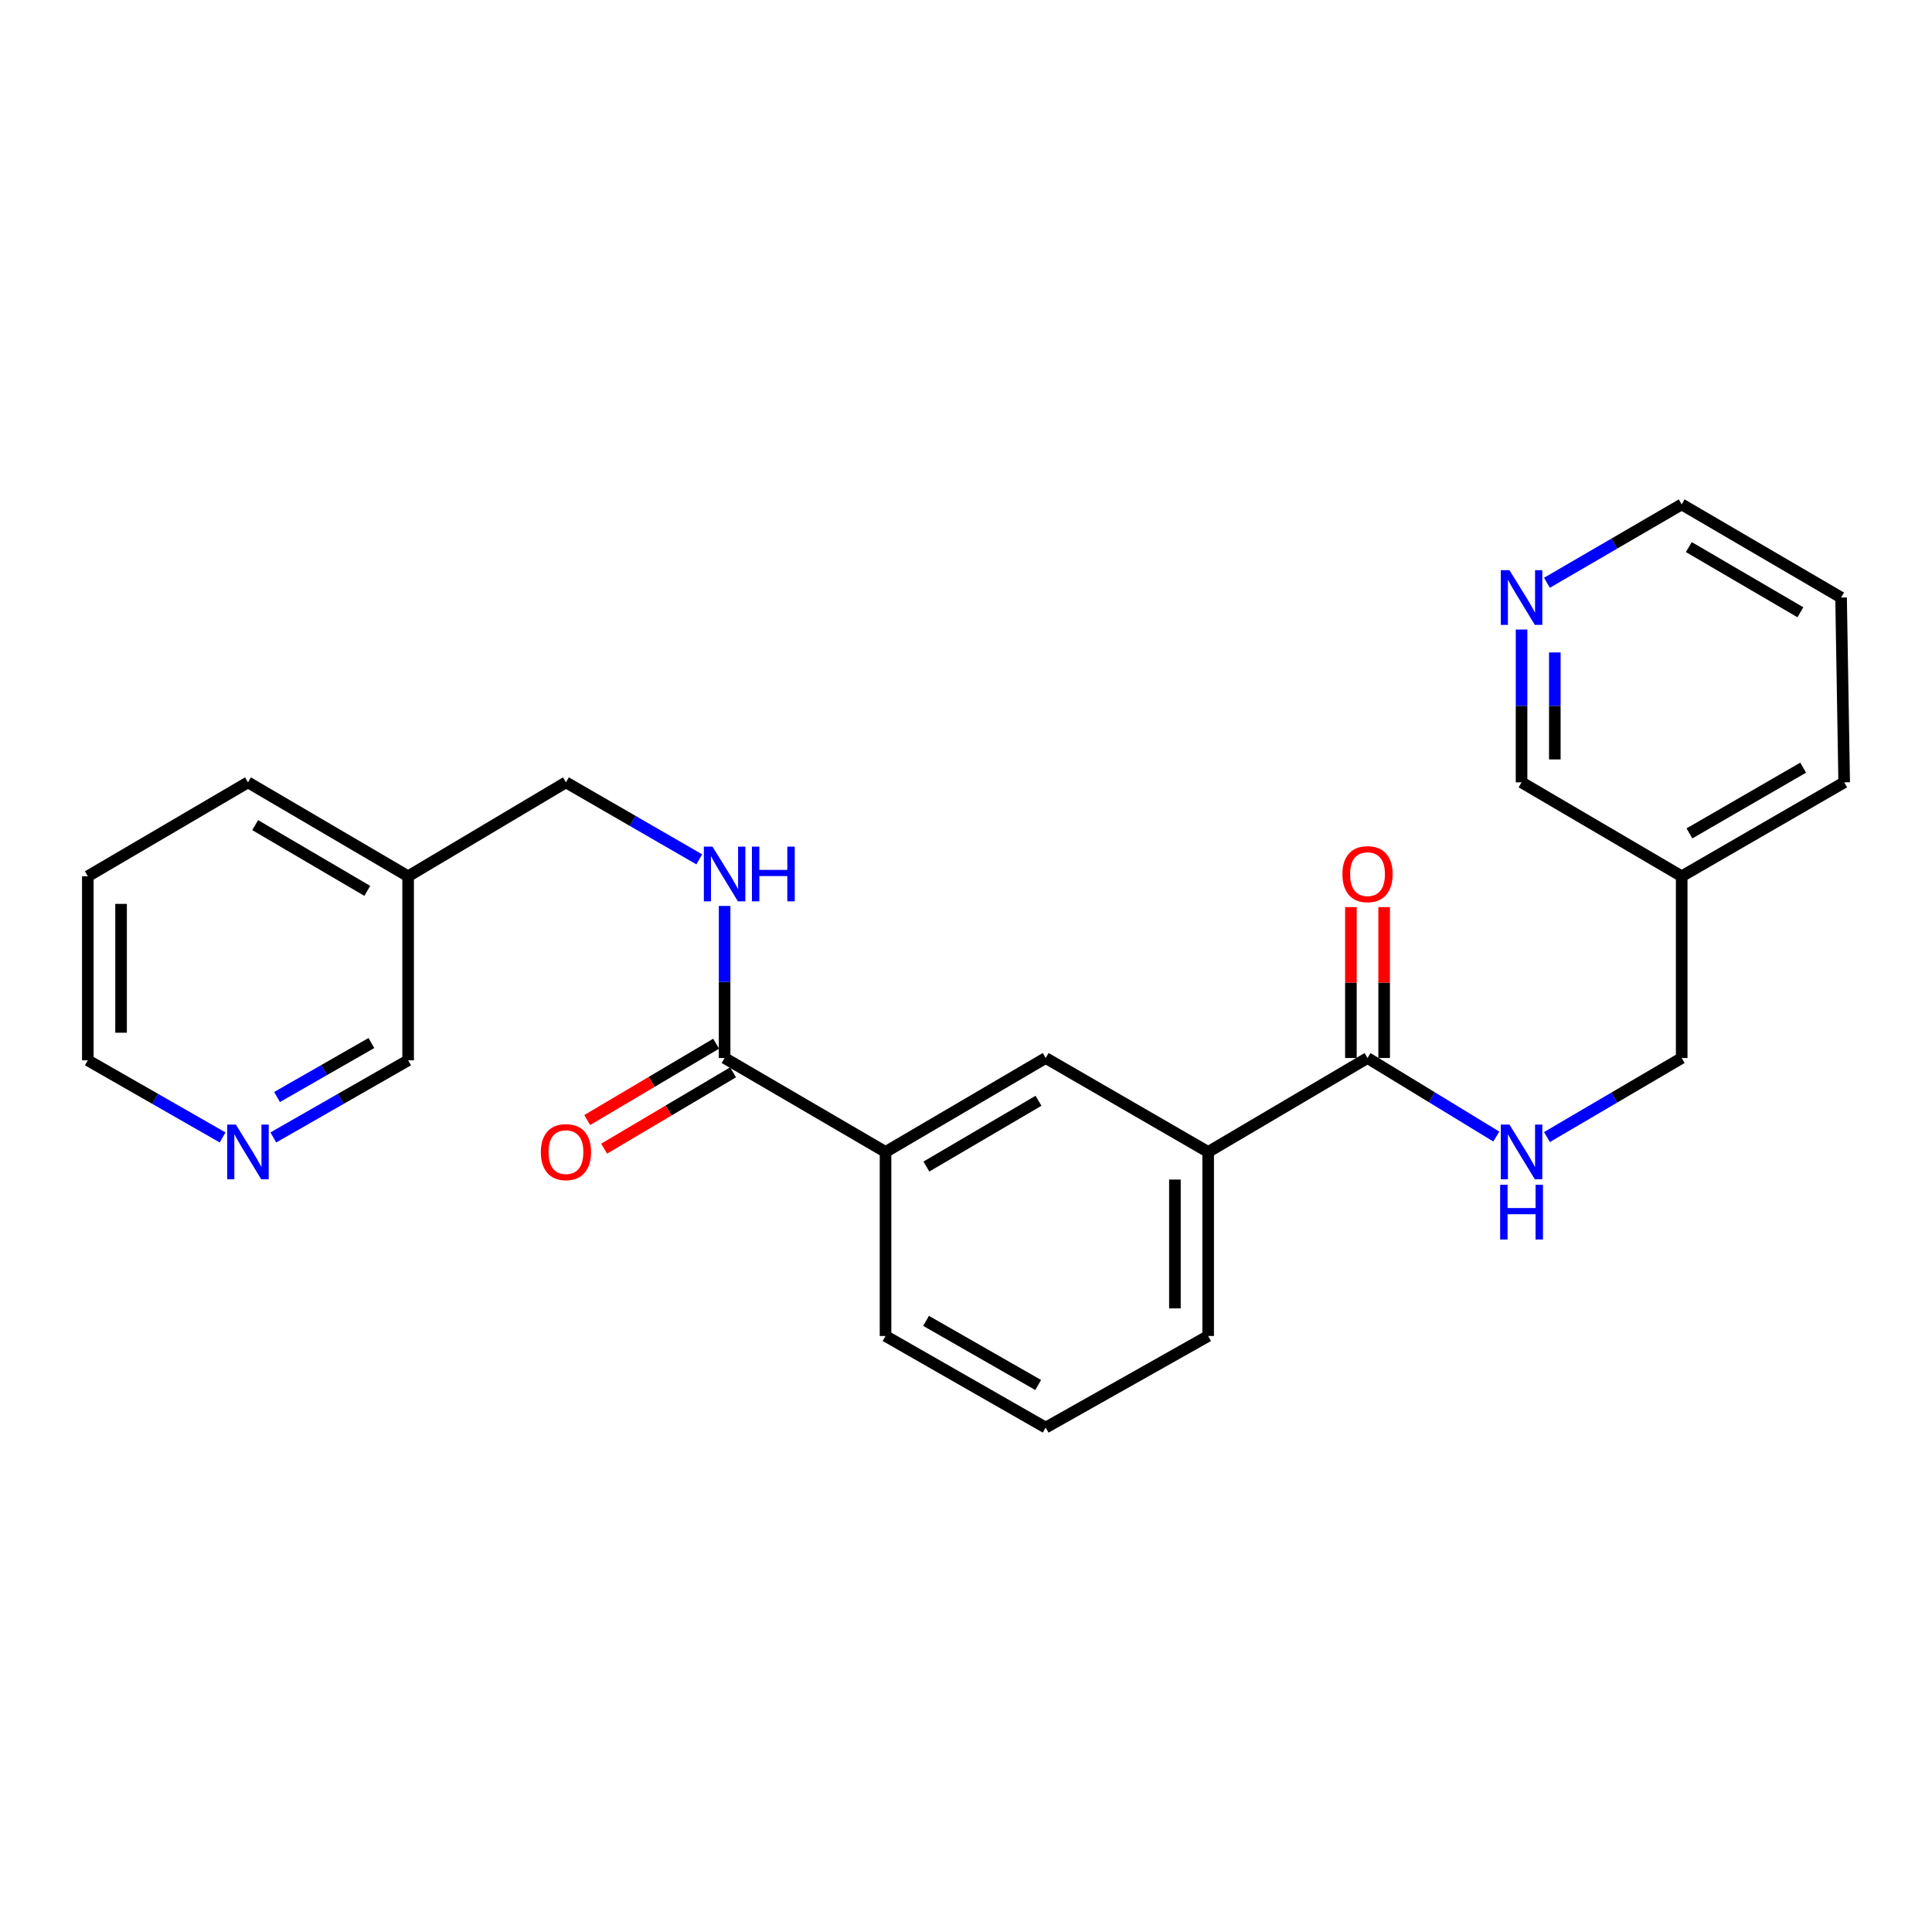 <?xml version='1.0' encoding='iso-8859-1'?>
<svg version='1.1' baseProfile='full'
              xmlns='http://www.w3.org/2000/svg'
                      xmlns:rdkit='http://www.rdkit.org/xml'
                      xmlns:xlink='http://www.w3.org/1999/xlink'
                  xml:space='preserve'
width='1000px' height='1000px' viewBox='0 0 1000 1000'>
<!-- END OF HEADER -->
<rect style='opacity:1.0;fill:#FFFFFF;stroke:none' width='1000' height='1000' x='0' y='0'> </rect>
<path class='bond-2' d='M 707.83,547.624 L 625.346,596.252' style='fill:none;fill-rule:evenodd;stroke:#000000;stroke-width:6px;stroke-linecap:butt;stroke-linejoin:miter;stroke-opacity:1' />
<path class='bond-3' d='M 707.83,547.624 L 741.158,567.951' style='fill:none;fill-rule:evenodd;stroke:#000000;stroke-width:6px;stroke-linecap:butt;stroke-linejoin:miter;stroke-opacity:1' />
<path class='bond-3' d='M 741.158,567.951 L 774.486,588.277' style='fill:none;fill-rule:evenodd;stroke:#0000FF;stroke-width:6px;stroke-linecap:butt;stroke-linejoin:miter;stroke-opacity:1' />
<path class='bond-7' d='M 716.435,547.624 L 716.435,508.571' style='fill:none;fill-rule:evenodd;stroke:#000000;stroke-width:6px;stroke-linecap:butt;stroke-linejoin:miter;stroke-opacity:1' />
<path class='bond-7' d='M 716.435,508.571 L 716.435,469.517' style='fill:none;fill-rule:evenodd;stroke:#FF0000;stroke-width:6px;stroke-linecap:butt;stroke-linejoin:miter;stroke-opacity:1' />
<path class='bond-7' d='M 699.225,547.624 L 699.225,508.571' style='fill:none;fill-rule:evenodd;stroke:#000000;stroke-width:6px;stroke-linecap:butt;stroke-linejoin:miter;stroke-opacity:1' />
<path class='bond-7' d='M 699.225,508.571 L 699.225,469.517' style='fill:none;fill-rule:evenodd;stroke:#FF0000;stroke-width:6px;stroke-linecap:butt;stroke-linejoin:miter;stroke-opacity:1' />
<path class='bond-0' d='M 375.055,547.624 L 458.352,596.252' style='fill:none;fill-rule:evenodd;stroke:#000000;stroke-width:6px;stroke-linecap:butt;stroke-linejoin:miter;stroke-opacity:1' />
<path class='bond-4' d='M 375.055,547.624 L 375.055,508.271' style='fill:none;fill-rule:evenodd;stroke:#000000;stroke-width:6px;stroke-linecap:butt;stroke-linejoin:miter;stroke-opacity:1' />
<path class='bond-4' d='M 375.055,508.271 L 375.055,468.917' style='fill:none;fill-rule:evenodd;stroke:#0000FF;stroke-width:6px;stroke-linecap:butt;stroke-linejoin:miter;stroke-opacity:1' />
<path class='bond-6' d='M 370.671,540.22 L 337.303,559.978' style='fill:none;fill-rule:evenodd;stroke:#000000;stroke-width:6px;stroke-linecap:butt;stroke-linejoin:miter;stroke-opacity:1' />
<path class='bond-6' d='M 337.303,559.978 L 303.936,579.737' style='fill:none;fill-rule:evenodd;stroke:#FF0000;stroke-width:6px;stroke-linecap:butt;stroke-linejoin:miter;stroke-opacity:1' />
<path class='bond-6' d='M 379.44,555.028 L 346.072,574.787' style='fill:none;fill-rule:evenodd;stroke:#000000;stroke-width:6px;stroke-linecap:butt;stroke-linejoin:miter;stroke-opacity:1' />
<path class='bond-6' d='M 346.072,574.787 L 312.705,594.545' style='fill:none;fill-rule:evenodd;stroke:#FF0000;stroke-width:6px;stroke-linecap:butt;stroke-linejoin:miter;stroke-opacity:1' />
<path class='bond-1' d='M 458.352,596.252 L 541.247,547.624' style='fill:none;fill-rule:evenodd;stroke:#000000;stroke-width:6px;stroke-linecap:butt;stroke-linejoin:miter;stroke-opacity:1' />
<path class='bond-1' d='M 479.494,603.802 L 537.52,569.763' style='fill:none;fill-rule:evenodd;stroke:#000000;stroke-width:6px;stroke-linecap:butt;stroke-linejoin:miter;stroke-opacity:1' />
<path class='bond-25' d='M 458.352,596.252 L 458.352,691.509' style='fill:none;fill-rule:evenodd;stroke:#000000;stroke-width:6px;stroke-linecap:butt;stroke-linejoin:miter;stroke-opacity:1' />
<path class='bond-5' d='M 625.346,596.252 L 541.247,547.624' style='fill:none;fill-rule:evenodd;stroke:#000000;stroke-width:6px;stroke-linecap:butt;stroke-linejoin:miter;stroke-opacity:1' />
<path class='bond-17' d='M 625.346,596.252 L 625.346,691.509' style='fill:none;fill-rule:evenodd;stroke:#000000;stroke-width:6px;stroke-linecap:butt;stroke-linejoin:miter;stroke-opacity:1' />
<path class='bond-17' d='M 608.136,610.54 L 608.136,677.221' style='fill:none;fill-rule:evenodd;stroke:#000000;stroke-width:6px;stroke-linecap:butt;stroke-linejoin:miter;stroke-opacity:1' />
<path class='bond-12' d='M 800.703,588.541 L 835.574,568.083' style='fill:none;fill-rule:evenodd;stroke:#0000FF;stroke-width:6px;stroke-linecap:butt;stroke-linejoin:miter;stroke-opacity:1' />
<path class='bond-12' d='M 835.574,568.083 L 870.446,547.624' style='fill:none;fill-rule:evenodd;stroke:#000000;stroke-width:6px;stroke-linecap:butt;stroke-linejoin:miter;stroke-opacity:1' />
<path class='bond-13' d='M 361.944,444.803 L 327.44,424.873' style='fill:none;fill-rule:evenodd;stroke:#0000FF;stroke-width:6px;stroke-linecap:butt;stroke-linejoin:miter;stroke-opacity:1' />
<path class='bond-13' d='M 327.44,424.873 L 292.935,404.943' style='fill:none;fill-rule:evenodd;stroke:#000000;stroke-width:6px;stroke-linecap:butt;stroke-linejoin:miter;stroke-opacity:1' />
<path class='bond-8' d='M 141.477,588.74 L 176.361,568.78' style='fill:none;fill-rule:evenodd;stroke:#0000FF;stroke-width:6px;stroke-linecap:butt;stroke-linejoin:miter;stroke-opacity:1' />
<path class='bond-8' d='M 176.361,568.78 L 211.244,548.819' style='fill:none;fill-rule:evenodd;stroke:#000000;stroke-width:6px;stroke-linecap:butt;stroke-linejoin:miter;stroke-opacity:1' />
<path class='bond-8' d='M 143.395,567.815 L 167.814,553.842' style='fill:none;fill-rule:evenodd;stroke:#0000FF;stroke-width:6px;stroke-linecap:butt;stroke-linejoin:miter;stroke-opacity:1' />
<path class='bond-8' d='M 167.814,553.842 L 192.232,539.87' style='fill:none;fill-rule:evenodd;stroke:#000000;stroke-width:6px;stroke-linecap:butt;stroke-linejoin:miter;stroke-opacity:1' />
<path class='bond-27' d='M 115.222,588.74 L 80.338,568.78' style='fill:none;fill-rule:evenodd;stroke:#0000FF;stroke-width:6px;stroke-linecap:butt;stroke-linejoin:miter;stroke-opacity:1' />
<path class='bond-27' d='M 80.338,568.78 L 45.455,548.819' style='fill:none;fill-rule:evenodd;stroke:#000000;stroke-width:6px;stroke-linecap:butt;stroke-linejoin:miter;stroke-opacity:1' />
<path class='bond-9' d='M 787.56,325.836 L 787.56,365.39' style='fill:none;fill-rule:evenodd;stroke:#0000FF;stroke-width:6px;stroke-linecap:butt;stroke-linejoin:miter;stroke-opacity:1' />
<path class='bond-9' d='M 787.56,365.39 L 787.56,404.943' style='fill:none;fill-rule:evenodd;stroke:#000000;stroke-width:6px;stroke-linecap:butt;stroke-linejoin:miter;stroke-opacity:1' />
<path class='bond-9' d='M 804.77,337.702 L 804.77,365.39' style='fill:none;fill-rule:evenodd;stroke:#0000FF;stroke-width:6px;stroke-linecap:butt;stroke-linejoin:miter;stroke-opacity:1' />
<path class='bond-9' d='M 804.77,365.39 L 804.77,393.077' style='fill:none;fill-rule:evenodd;stroke:#000000;stroke-width:6px;stroke-linecap:butt;stroke-linejoin:miter;stroke-opacity:1' />
<path class='bond-26' d='M 800.698,301.644 L 835.572,281.36' style='fill:none;fill-rule:evenodd;stroke:#0000FF;stroke-width:6px;stroke-linecap:butt;stroke-linejoin:miter;stroke-opacity:1' />
<path class='bond-26' d='M 835.572,281.36 L 870.446,261.077' style='fill:none;fill-rule:evenodd;stroke:#000000;stroke-width:6px;stroke-linecap:butt;stroke-linejoin:miter;stroke-opacity:1' />
<path class='bond-10' d='M 211.244,453.562 L 292.935,404.943' style='fill:none;fill-rule:evenodd;stroke:#000000;stroke-width:6px;stroke-linecap:butt;stroke-linejoin:miter;stroke-opacity:1' />
<path class='bond-14' d='M 211.244,453.562 L 211.244,548.819' style='fill:none;fill-rule:evenodd;stroke:#000000;stroke-width:6px;stroke-linecap:butt;stroke-linejoin:miter;stroke-opacity:1' />
<path class='bond-21' d='M 211.244,453.562 L 128.35,404.943' style='fill:none;fill-rule:evenodd;stroke:#000000;stroke-width:6px;stroke-linecap:butt;stroke-linejoin:miter;stroke-opacity:1' />
<path class='bond-21' d='M 190.103,461.114 L 132.077,427.081' style='fill:none;fill-rule:evenodd;stroke:#000000;stroke-width:6px;stroke-linecap:butt;stroke-linejoin:miter;stroke-opacity:1' />
<path class='bond-11' d='M 870.446,453.562 L 870.446,547.624' style='fill:none;fill-rule:evenodd;stroke:#000000;stroke-width:6px;stroke-linecap:butt;stroke-linejoin:miter;stroke-opacity:1' />
<path class='bond-15' d='M 870.446,453.562 L 787.56,404.943' style='fill:none;fill-rule:evenodd;stroke:#000000;stroke-width:6px;stroke-linecap:butt;stroke-linejoin:miter;stroke-opacity:1' />
<path class='bond-22' d='M 870.446,453.562 L 954.545,404.943' style='fill:none;fill-rule:evenodd;stroke:#000000;stroke-width:6px;stroke-linecap:butt;stroke-linejoin:miter;stroke-opacity:1' />
<path class='bond-22' d='M 874.447,431.369 L 933.317,397.337' style='fill:none;fill-rule:evenodd;stroke:#000000;stroke-width:6px;stroke-linecap:butt;stroke-linejoin:miter;stroke-opacity:1' />
<path class='bond-16' d='M 458.352,691.509 L 541.247,738.923' style='fill:none;fill-rule:evenodd;stroke:#000000;stroke-width:6px;stroke-linecap:butt;stroke-linejoin:miter;stroke-opacity:1' />
<path class='bond-16' d='M 479.331,683.682 L 537.357,716.872' style='fill:none;fill-rule:evenodd;stroke:#000000;stroke-width:6px;stroke-linecap:butt;stroke-linejoin:miter;stroke-opacity:1' />
<path class='bond-18' d='M 625.346,691.509 L 541.247,738.923' style='fill:none;fill-rule:evenodd;stroke:#000000;stroke-width:6px;stroke-linecap:butt;stroke-linejoin:miter;stroke-opacity:1' />
<path class='bond-19' d='M 870.446,261.077 L 952.939,309.284' style='fill:none;fill-rule:evenodd;stroke:#000000;stroke-width:6px;stroke-linecap:butt;stroke-linejoin:miter;stroke-opacity:1' />
<path class='bond-19' d='M 874.137,283.167 L 931.882,316.912' style='fill:none;fill-rule:evenodd;stroke:#000000;stroke-width:6px;stroke-linecap:butt;stroke-linejoin:miter;stroke-opacity:1' />
<path class='bond-20' d='M 45.455,548.819 L 45.455,453.562' style='fill:none;fill-rule:evenodd;stroke:#000000;stroke-width:6px;stroke-linecap:butt;stroke-linejoin:miter;stroke-opacity:1' />
<path class='bond-20' d='M 62.665,534.53 L 62.665,467.85' style='fill:none;fill-rule:evenodd;stroke:#000000;stroke-width:6px;stroke-linecap:butt;stroke-linejoin:miter;stroke-opacity:1' />
<path class='bond-23' d='M 128.35,404.943 L 45.455,453.562' style='fill:none;fill-rule:evenodd;stroke:#000000;stroke-width:6px;stroke-linecap:butt;stroke-linejoin:miter;stroke-opacity:1' />
<path class='bond-24' d='M 954.545,404.943 L 952.939,309.284' style='fill:none;fill-rule:evenodd;stroke:#000000;stroke-width:6px;stroke-linecap:butt;stroke-linejoin:miter;stroke-opacity:1' />
<path  class='atom-4' d='M 781.3 582.092
L 790.58 597.092
Q 791.5 598.572, 792.98 601.252
Q 794.46 603.932, 794.54 604.092
L 794.54 582.092
L 798.3 582.092
L 798.3 610.412
L 794.42 610.412
L 784.46 594.012
Q 783.3 592.092, 782.06 589.892
Q 780.86 587.692, 780.5 587.012
L 780.5 610.412
L 776.82 610.412
L 776.82 582.092
L 781.3 582.092
' fill='#0000FF'/>
<path  class='atom-4' d='M 776.48 613.244
L 780.32 613.244
L 780.32 625.284
L 794.8 625.284
L 794.8 613.244
L 798.64 613.244
L 798.64 641.564
L 794.8 641.564
L 794.8 628.484
L 780.32 628.484
L 780.32 641.564
L 776.48 641.564
L 776.48 613.244
' fill='#0000FF'/>
<path  class='atom-5' d='M 368.795 438.216
L 378.075 453.216
Q 378.995 454.696, 380.475 457.376
Q 381.955 460.056, 382.035 460.216
L 382.035 438.216
L 385.795 438.216
L 385.795 466.536
L 381.915 466.536
L 371.955 450.136
Q 370.795 448.216, 369.555 446.016
Q 368.355 443.816, 367.995 443.136
L 367.995 466.536
L 364.315 466.536
L 364.315 438.216
L 368.795 438.216
' fill='#0000FF'/>
<path  class='atom-5' d='M 389.195 438.216
L 393.035 438.216
L 393.035 450.256
L 407.515 450.256
L 407.515 438.216
L 411.355 438.216
L 411.355 466.536
L 407.515 466.536
L 407.515 453.456
L 393.035 453.456
L 393.035 466.536
L 389.195 466.536
L 389.195 438.216
' fill='#0000FF'/>
<path  class='atom-7' d='M 279.935 596.332
Q 279.935 589.532, 283.295 585.732
Q 286.655 581.932, 292.935 581.932
Q 299.215 581.932, 302.575 585.732
Q 305.935 589.532, 305.935 596.332
Q 305.935 603.212, 302.535 607.132
Q 299.135 611.012, 292.935 611.012
Q 286.695 611.012, 283.295 607.132
Q 279.935 603.252, 279.935 596.332
M 292.935 607.812
Q 297.255 607.812, 299.575 604.932
Q 301.935 602.012, 301.935 596.332
Q 301.935 590.772, 299.575 587.972
Q 297.255 585.132, 292.935 585.132
Q 288.615 585.132, 286.255 587.932
Q 283.935 590.732, 283.935 596.332
Q 283.935 602.052, 286.255 604.932
Q 288.615 607.812, 292.935 607.812
' fill='#FF0000'/>
<path  class='atom-8' d='M 694.83 452.456
Q 694.83 445.656, 698.19 441.856
Q 701.55 438.056, 707.83 438.056
Q 714.11 438.056, 717.47 441.856
Q 720.83 445.656, 720.83 452.456
Q 720.83 459.336, 717.43 463.256
Q 714.03 467.136, 707.83 467.136
Q 701.59 467.136, 698.19 463.256
Q 694.83 459.376, 694.83 452.456
M 707.83 463.936
Q 712.15 463.936, 714.47 461.056
Q 716.83 458.136, 716.83 452.456
Q 716.83 446.896, 714.47 444.096
Q 712.15 441.256, 707.83 441.256
Q 703.51 441.256, 701.15 444.056
Q 698.83 446.856, 698.83 452.456
Q 698.83 458.176, 701.15 461.056
Q 703.51 463.936, 707.83 463.936
' fill='#FF0000'/>
<path  class='atom-9' d='M 122.09 582.092
L 131.37 597.092
Q 132.29 598.572, 133.77 601.252
Q 135.25 603.932, 135.33 604.092
L 135.33 582.092
L 139.09 582.092
L 139.09 610.412
L 135.21 610.412
L 125.25 594.012
Q 124.09 592.092, 122.85 589.892
Q 121.65 587.692, 121.29 587.012
L 121.29 610.412
L 117.61 610.412
L 117.61 582.092
L 122.09 582.092
' fill='#0000FF'/>
<path  class='atom-10' d='M 781.3 295.124
L 790.58 310.124
Q 791.5 311.604, 792.98 314.284
Q 794.46 316.964, 794.54 317.124
L 794.54 295.124
L 798.3 295.124
L 798.3 323.444
L 794.42 323.444
L 784.46 307.044
Q 783.3 305.124, 782.06 302.924
Q 780.86 300.724, 780.5 300.044
L 780.5 323.444
L 776.82 323.444
L 776.82 295.124
L 781.3 295.124
' fill='#0000FF'/>
</svg>
